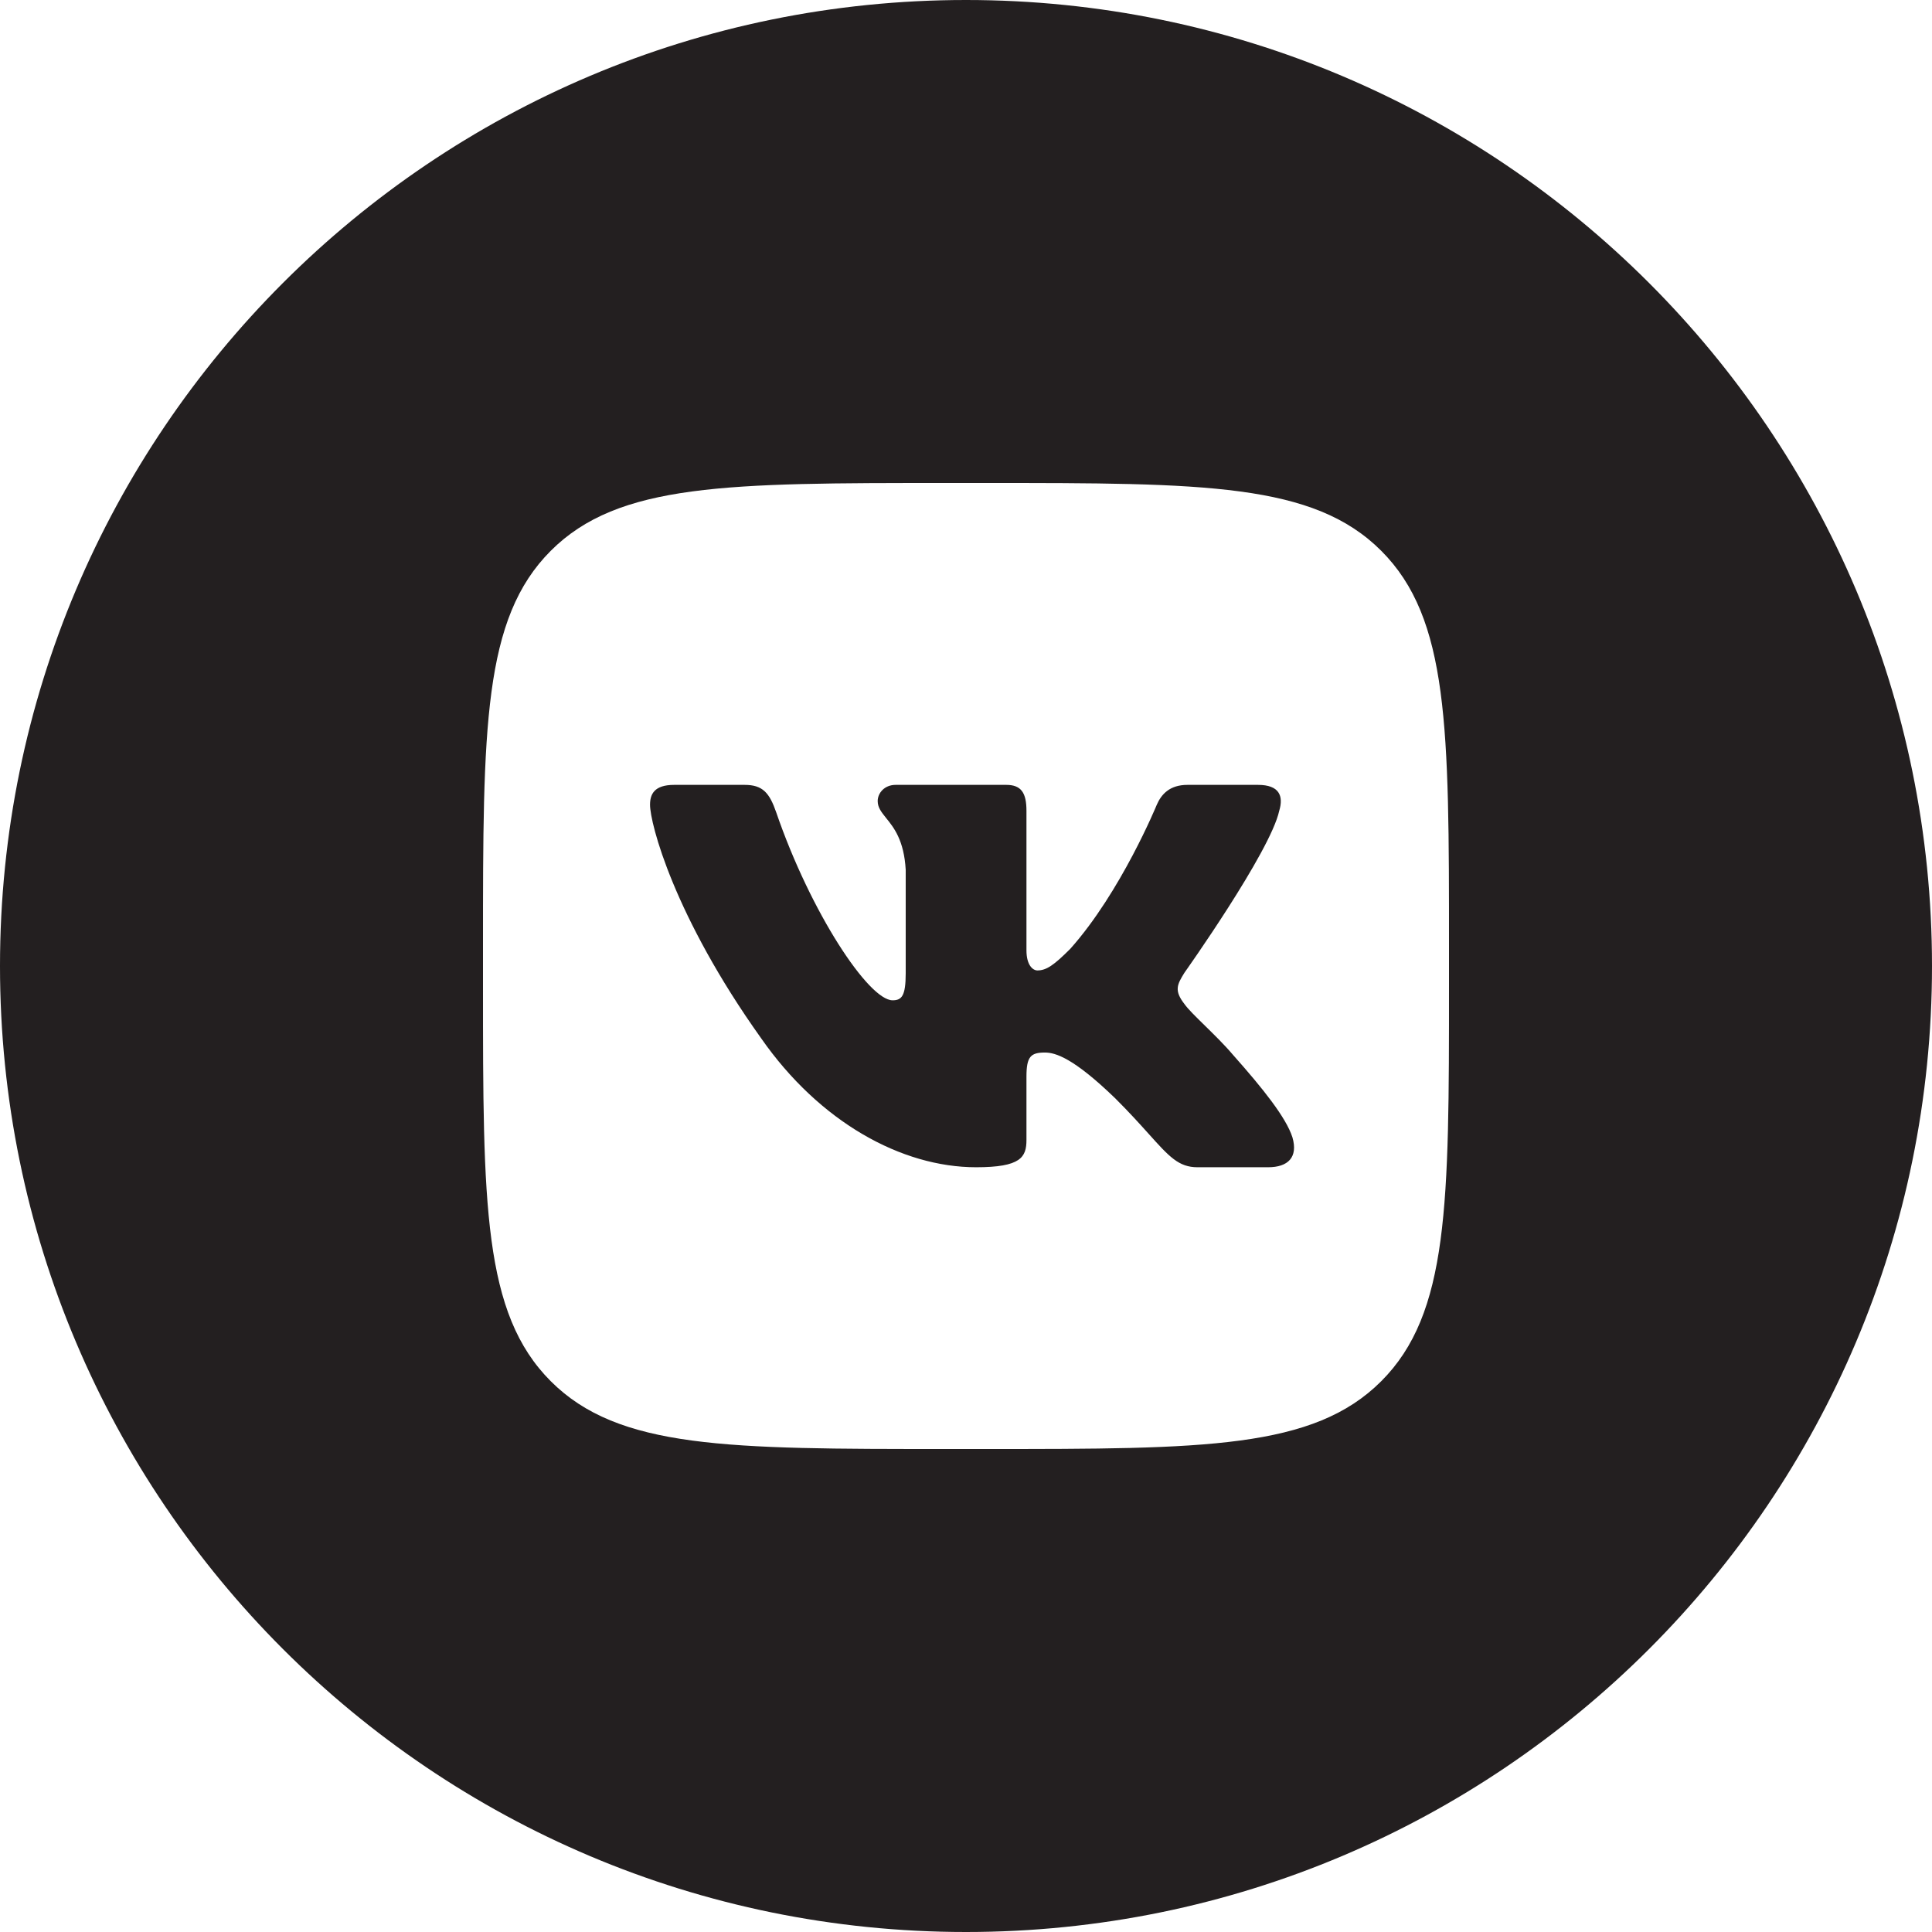 <?xml version="1.0" encoding="UTF-8"?> <svg xmlns="http://www.w3.org/2000/svg" width="24" height="24" viewBox="0 0 24 24" fill="none"> <path d="M9.25 9.75H8.375C8.125 9.75 8.075 9.868 8.075 9.997C8.075 10.229 8.371 11.379 9.456 12.899C10.18 13.937 11.198 14.5 12.126 14.5C12.682 14.5 12.751 14.375 12.751 14.16V13.375C12.751 13.125 12.804 13.075 12.98 13.075C13.11 13.075 13.332 13.14 13.851 13.641C14.028 13.817 14.161 13.965 14.269 14.085C14.524 14.369 14.642 14.5 14.876 14.5H15.752C16.002 14.5 16.127 14.375 16.055 14.128C15.976 13.883 15.692 13.526 15.316 13.103C15.213 12.981 15.083 12.854 14.968 12.741C14.857 12.632 14.759 12.537 14.714 12.473C14.584 12.306 14.621 12.232 14.714 12.083C14.714 12.083 15.78 10.582 15.891 10.072C15.947 9.886 15.891 9.75 15.627 9.75H14.751C14.529 9.75 14.426 9.868 14.37 9.997C14.37 9.997 13.925 11.082 13.295 11.787C13.091 11.991 12.998 12.055 12.887 12.055C12.831 12.055 12.751 11.991 12.751 11.805V10.072C12.751 9.849 12.686 9.75 12.501 9.75H11.126C10.986 9.75 10.903 9.853 10.903 9.951C10.903 10.032 10.949 10.088 11.007 10.161C11.102 10.278 11.23 10.437 11.251 10.804V12.092C11.251 12.375 11.2 12.426 11.088 12.426C10.791 12.426 10.07 11.337 9.642 10.09C9.558 9.848 9.474 9.75 9.25 9.75Z" fill="#231F20"></path> <path fill-rule="evenodd" clip-rule="evenodd" d="M12 0C18.627 0 24 5.373 24 12C24 18.627 18.627 24 12 24C5.373 24 0 18.627 0 12C0 5.373 5.373 0 12 0ZM6 11.75C6 9.039 6 7.684 6.842 6.842C7.684 6 9.039 6 11.75 6H12.25C14.961 6 16.316 6 17.158 6.842C18 7.684 18 9.039 18 11.75V12.25C18 14.961 18 16.316 17.158 17.158C16.316 18 14.961 18 12.25 18H11.75C9.039 18 7.684 18 6.842 17.158C6 16.316 6 14.961 6 12.25V11.75Z" fill="#231F20"></path> </svg> 